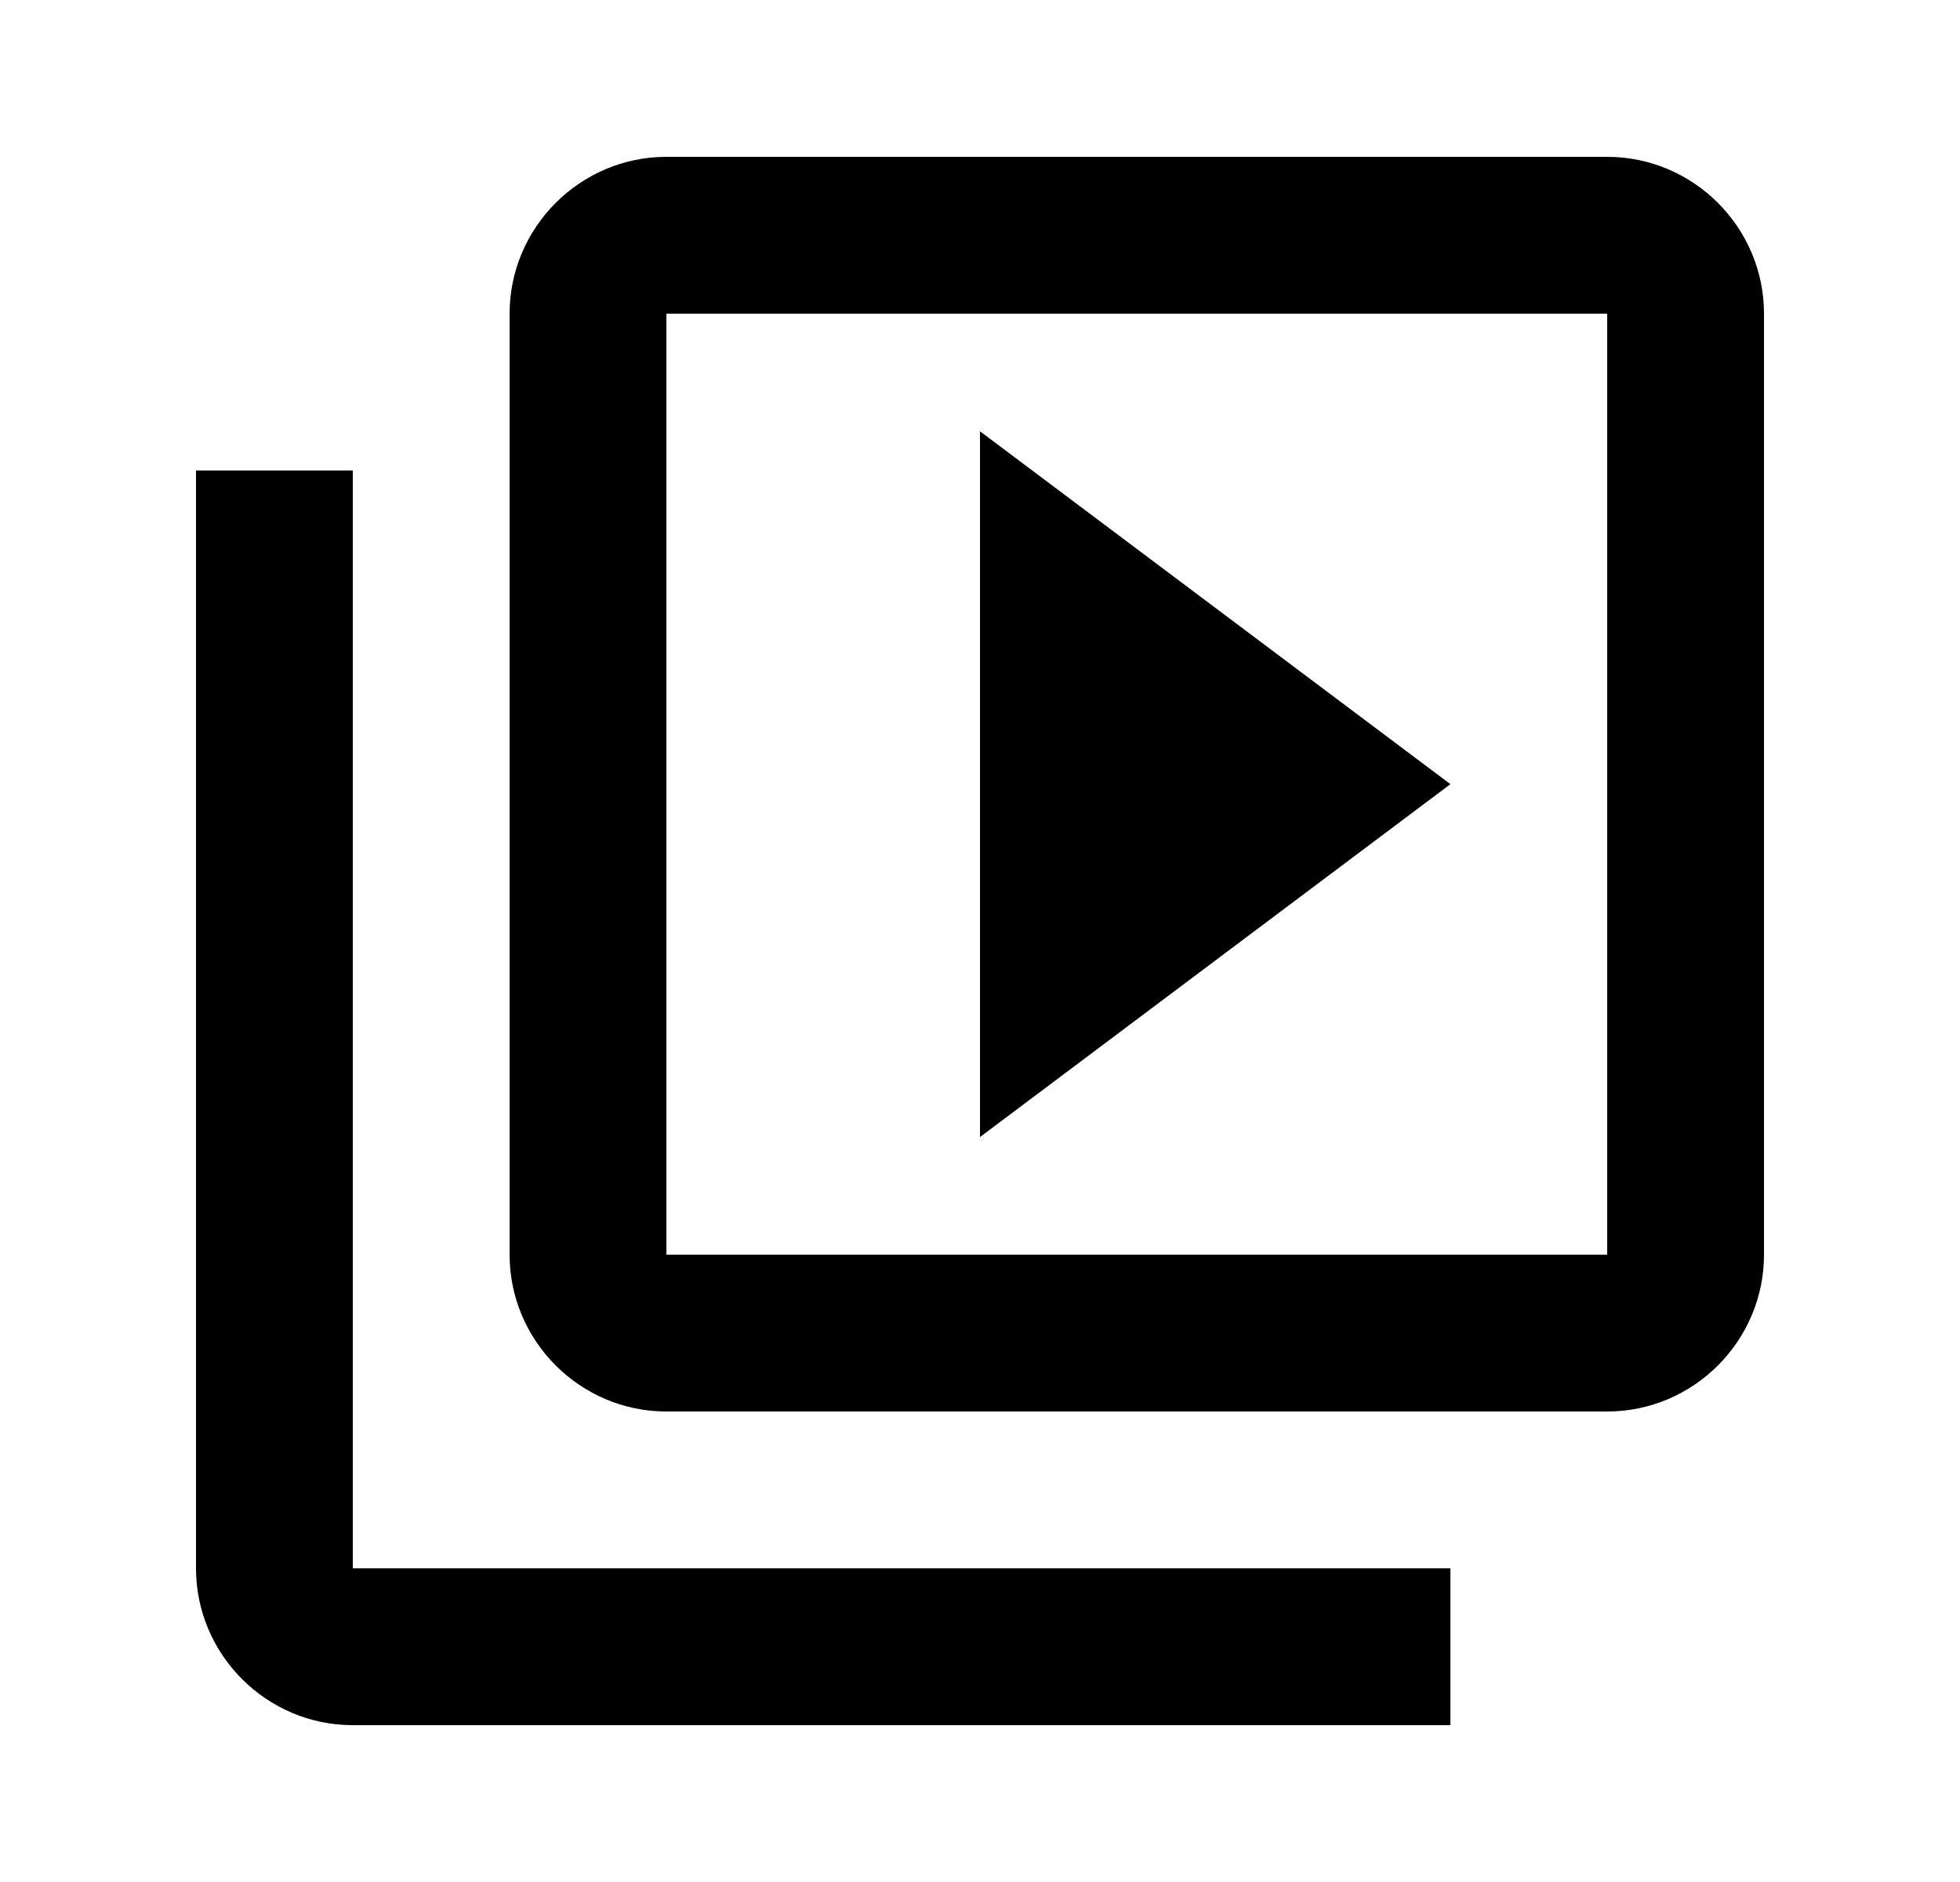 <svg width="25" height="24" viewBox="0 0 25 24" fill="none" xmlns="http://www.w3.org/2000/svg">
<path d="M4.5 6H2.5V20C2.5 21.1 3.4 22 4.5 22H18.5V20H4.5V6ZM20.5 2H8.5C7.4 2 6.5 2.9 6.5 4V16C6.5 17.1 7.4 18 8.5 18H20.5C21.6 18 22.5 17.1 22.5 16V4C22.5 2.9 21.6 2 20.5 2ZM20.5 16H8.5V4H20.5V16ZM12.5 5.5V14.5L18.5 10L12.5 5.5Z" fill="black"/>
</svg>

